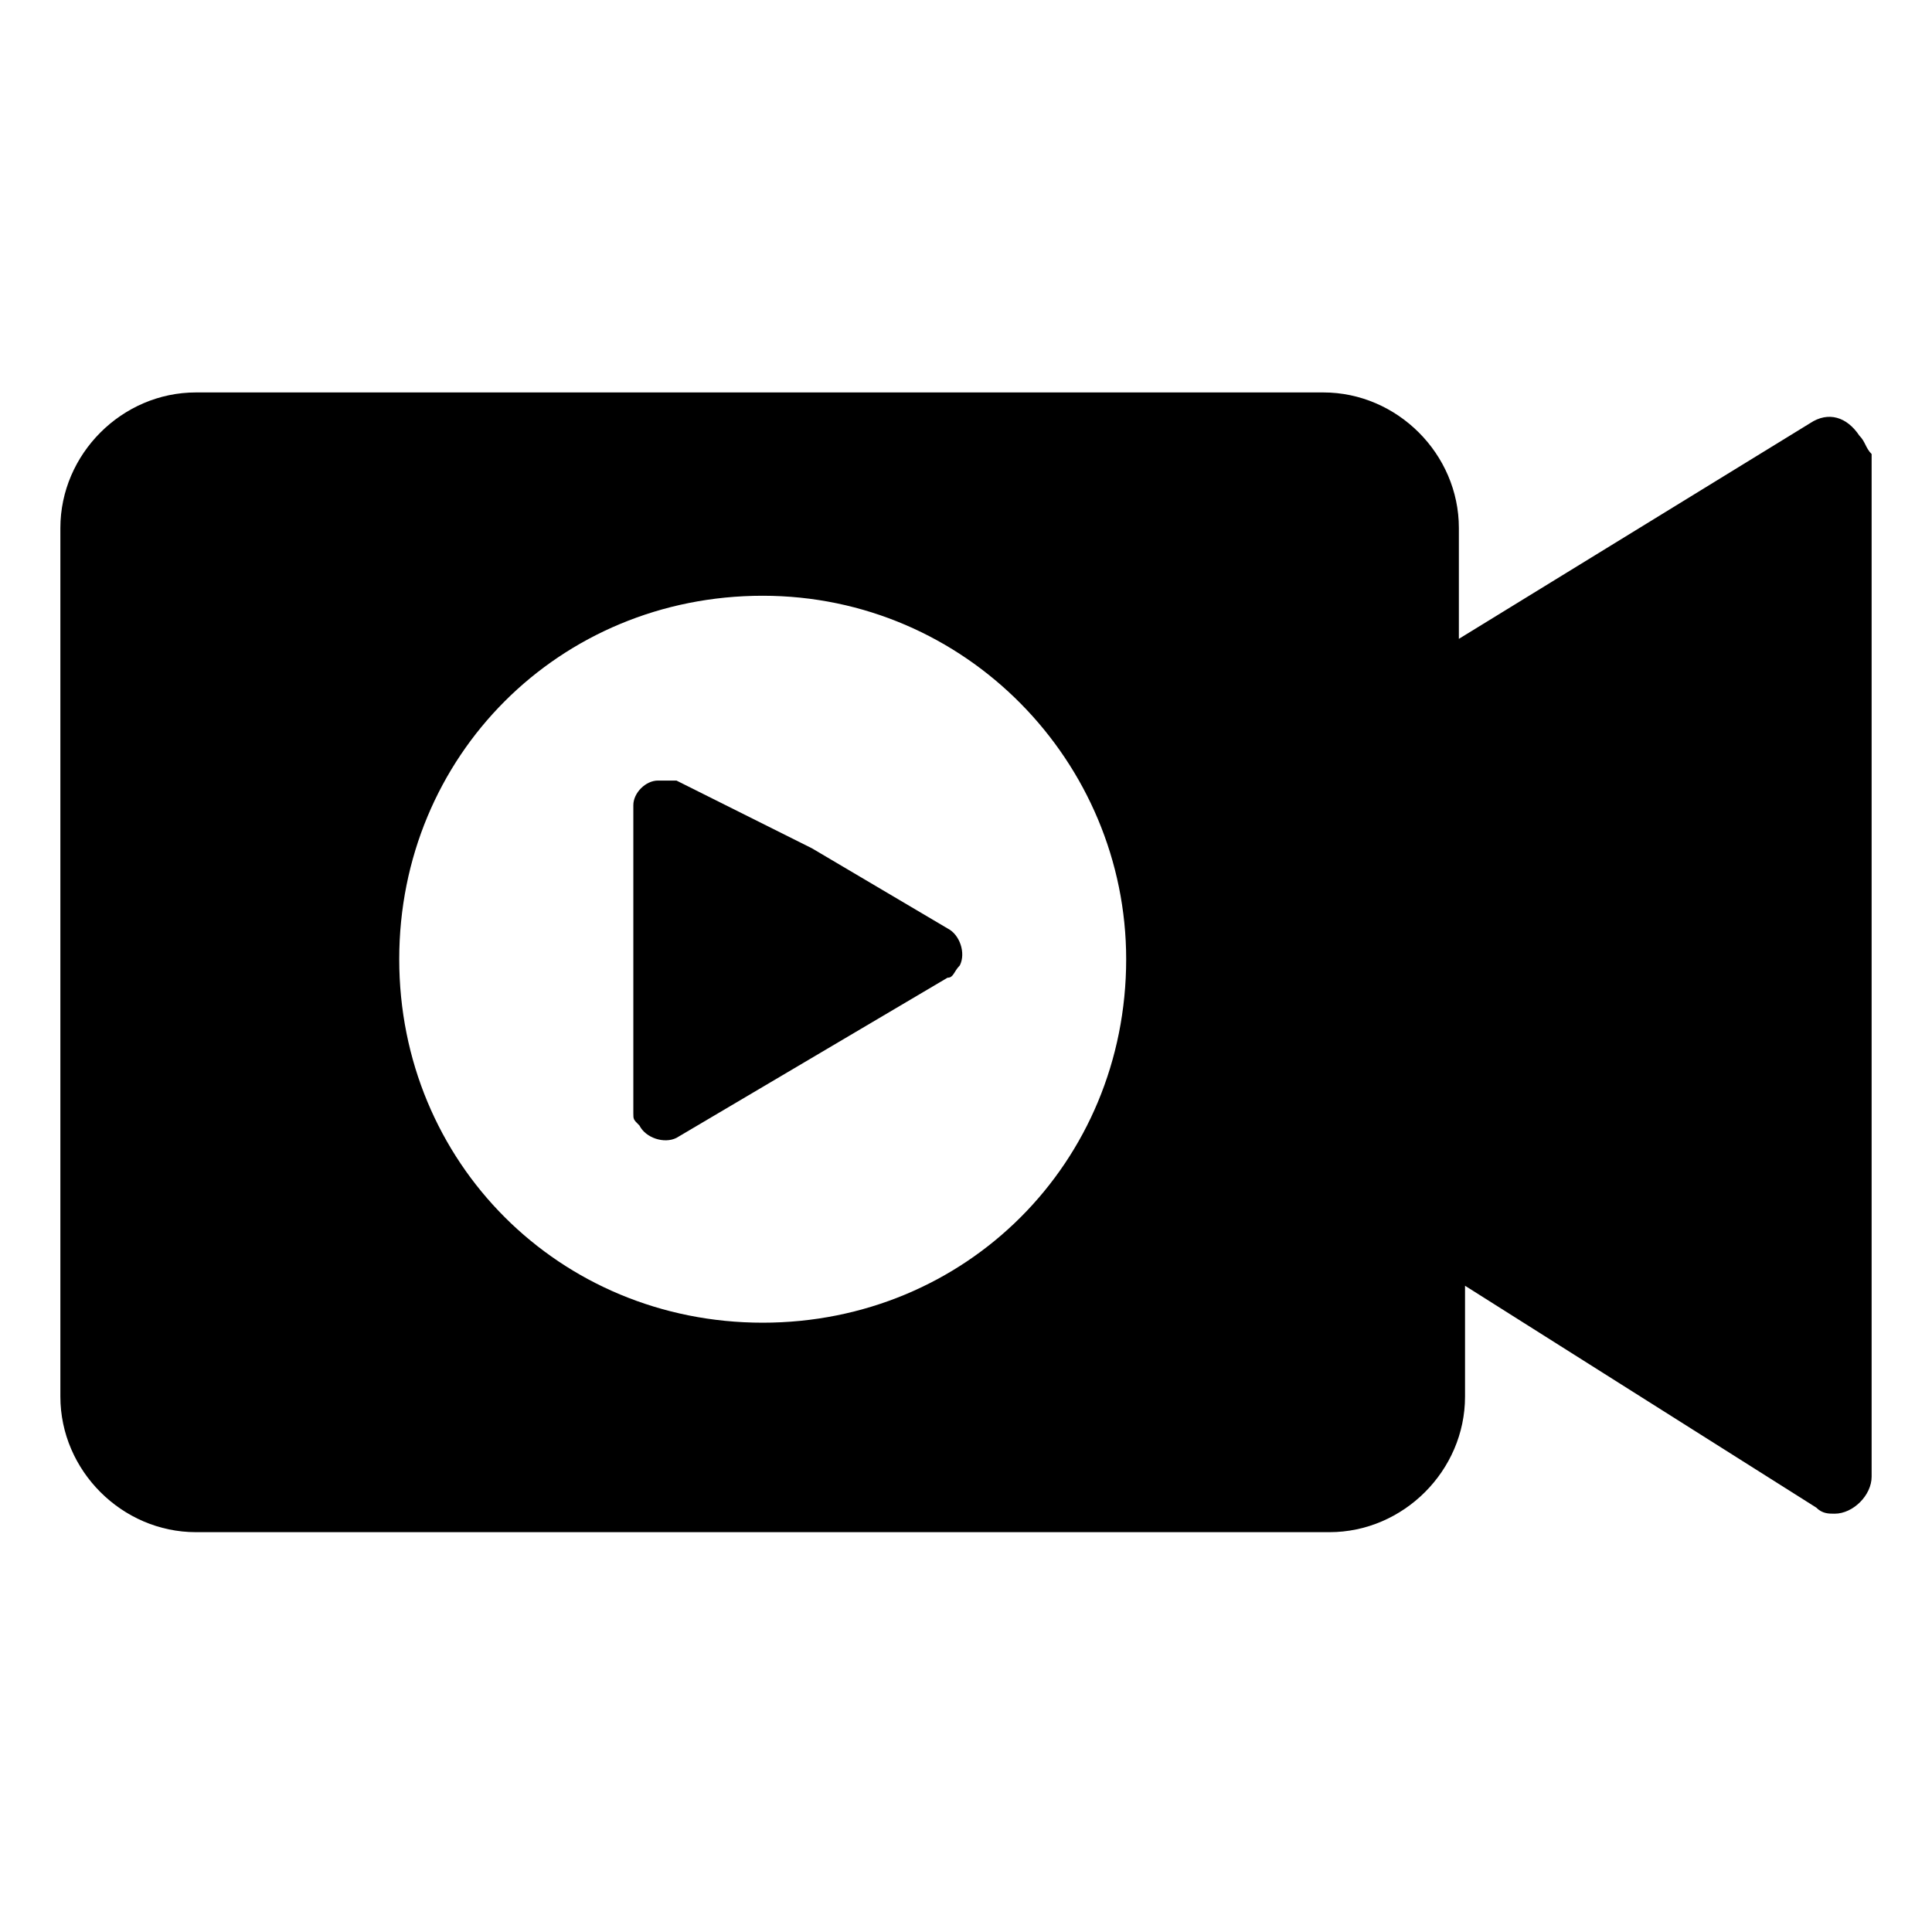 <svg width="64" height="64" viewBox="0 0 64 64" fill="none" xmlns="http://www.w3.org/2000/svg">
<path d="M61.592 14.429C61.184 13.816 60.571 13.612 59.959 14.02L48.327 21.163V17.49C48.327 15.041 46.286 13 43.837 13H6.49C4.041 13 2 15.041 2 17.49V46.265C2 48.714 4.041 50.755 6.49 50.755H44.041C46.49 50.755 48.531 48.714 48.531 46.265V42.592L60.163 49.939C60.367 50.143 60.571 50.143 60.776 50.143C61.388 50.143 62 49.531 62 48.918V15.041C61.796 14.837 61.796 14.633 61.592 14.429ZM37.306 31.776C37.306 38.51 32 43.816 25.265 43.816C18.531 43.816 13.225 38.51 13.225 31.776C13.225 25.041 18.531 19.735 25.265 19.735C32 19.735 37.306 25.245 37.306 31.776Z" fill="black"/>
<path d="M21.796 25.857C21.388 25.857 20.98 26.265 20.98 26.673V31.776V36.877C20.98 37.082 20.98 37.082 21.184 37.286C21.388 37.694 22 37.898 22.408 37.694L26.898 35.041L31.388 32.388C31.592 32.388 31.592 32.184 31.796 31.98C32 31.571 31.796 30.959 31.388 30.755L26.898 28.102L22.408 25.857C22.204 25.857 22 25.857 21.796 25.857Z" fill="black"/>
</svg>
